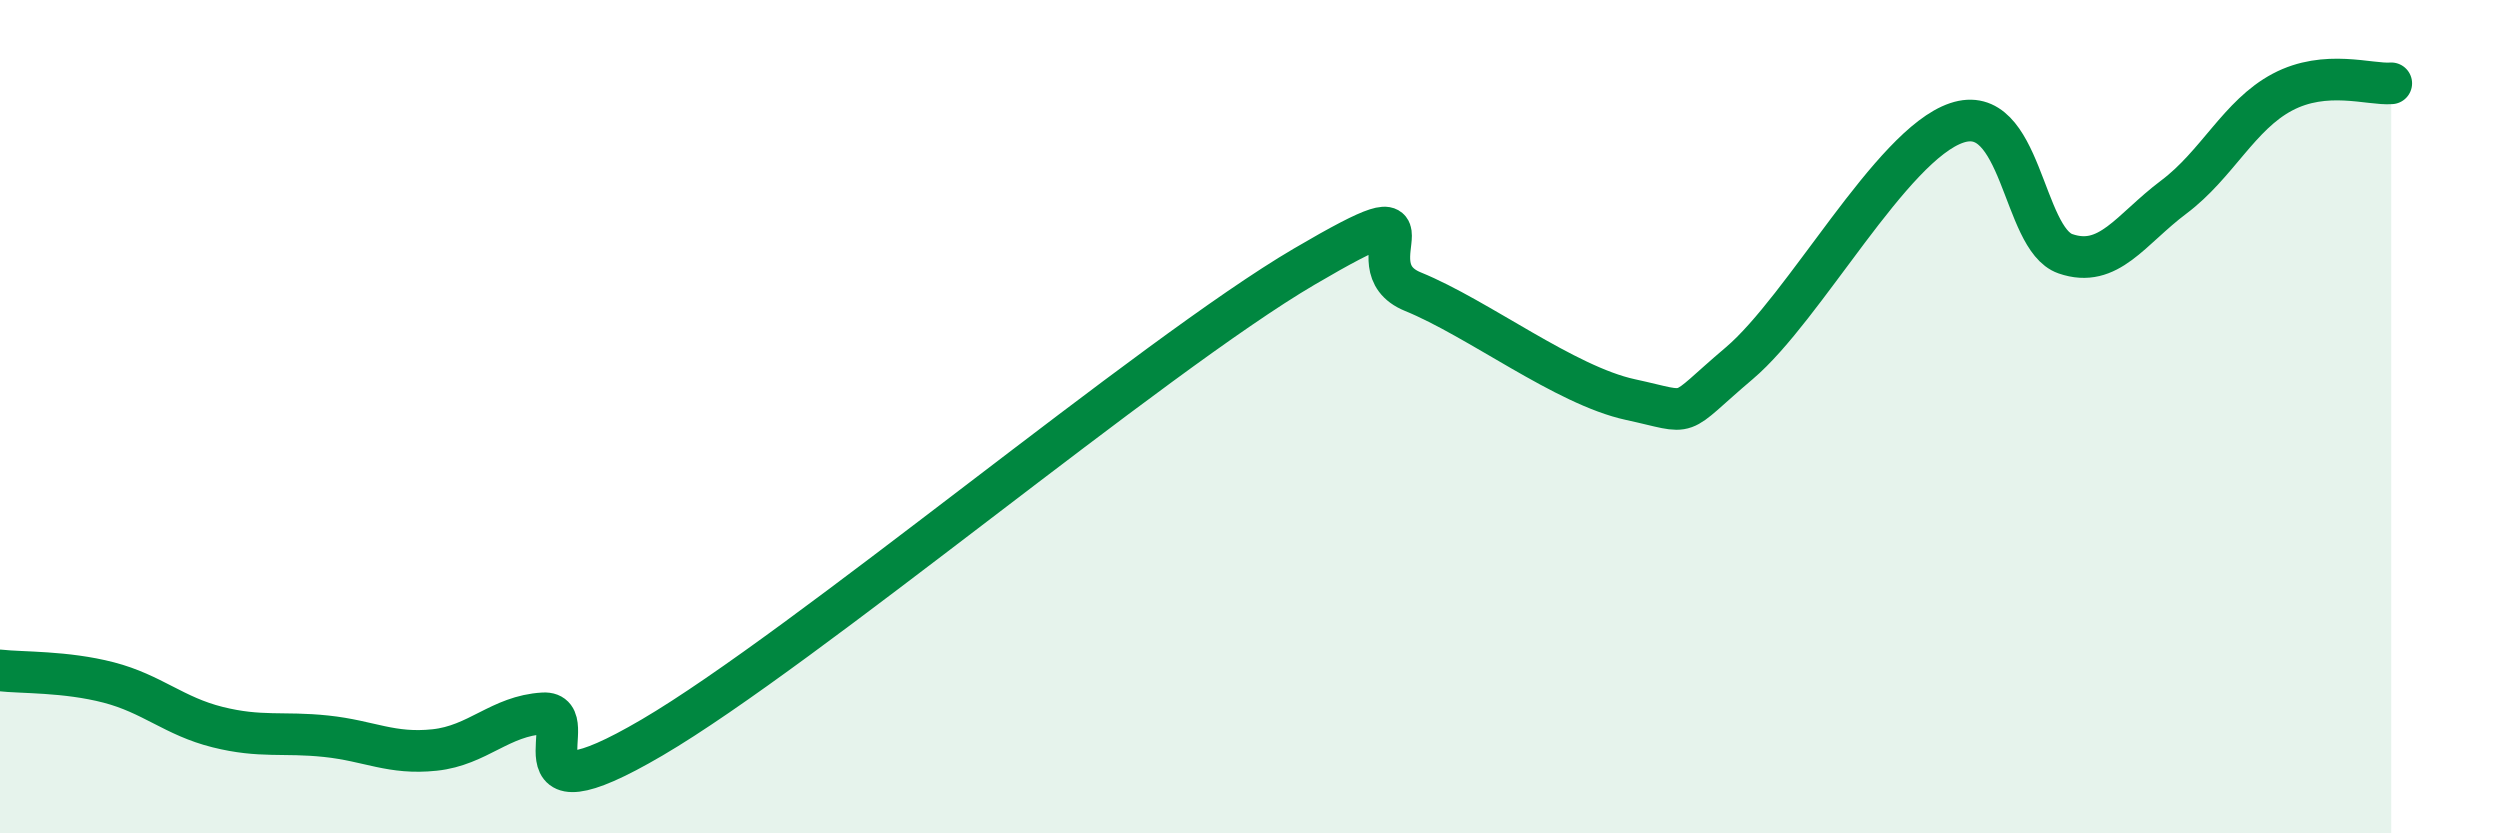 
    <svg width="60" height="20" viewBox="0 0 60 20" xmlns="http://www.w3.org/2000/svg">
      <path
        d="M 0,16.09 C 0.52,16.15 1.57,16.11 2.61,16.38 C 3.65,16.65 4.18,17.19 5.22,17.45 C 6.26,17.71 6.79,17.56 7.83,17.67 C 8.87,17.78 9.39,18.11 10.43,18 C 11.47,17.89 12,17.18 13.04,17.12 C 14.08,17.06 12,19.84 15.65,17.7 C 19.3,15.56 27.65,8.54 31.3,6.4 C 34.95,4.26 32.34,6.36 33.91,7 C 35.48,7.64 37.56,9.25 39.13,9.59 C 40.7,9.93 40.17,10.05 41.74,8.72 C 43.31,7.39 45.39,3.48 46.96,2.95 C 48.53,2.42 48.53,5.73 49.57,6.09 C 50.61,6.45 51.13,5.51 52.17,4.73 C 53.21,3.95 53.74,2.76 54.78,2.21 C 55.82,1.66 56.87,2.04 57.39,2L57.39 20L0 20Z"
        fill="#008740"
        opacity="0.1"
        stroke-linecap="round"
        stroke-linejoin="round"
      />
      <path
        d="M 0,16.09 C 0.52,16.15 1.57,16.11 2.61,16.38 C 3.65,16.65 4.18,17.19 5.22,17.45 C 6.26,17.71 6.79,17.56 7.83,17.67 C 8.87,17.78 9.39,18.11 10.43,18 C 11.47,17.89 12,17.18 13.04,17.12 C 14.08,17.06 12,19.84 15.65,17.7 C 19.3,15.56 27.65,8.54 31.3,6.4 C 34.95,4.26 32.34,6.36 33.91,7 C 35.48,7.64 37.56,9.25 39.13,9.59 C 40.7,9.93 40.17,10.05 41.74,8.72 C 43.31,7.39 45.39,3.48 46.96,2.95 C 48.53,2.42 48.53,5.73 49.57,6.09 C 50.61,6.45 51.13,5.51 52.17,4.73 C 53.21,3.95 53.74,2.76 54.78,2.21 C 55.82,1.66 56.87,2.04 57.39,2"
        stroke="#008740"
        stroke-width="1"
        fill="none"
        stroke-linecap="round"
        stroke-linejoin="round"
      />
    </svg>
  